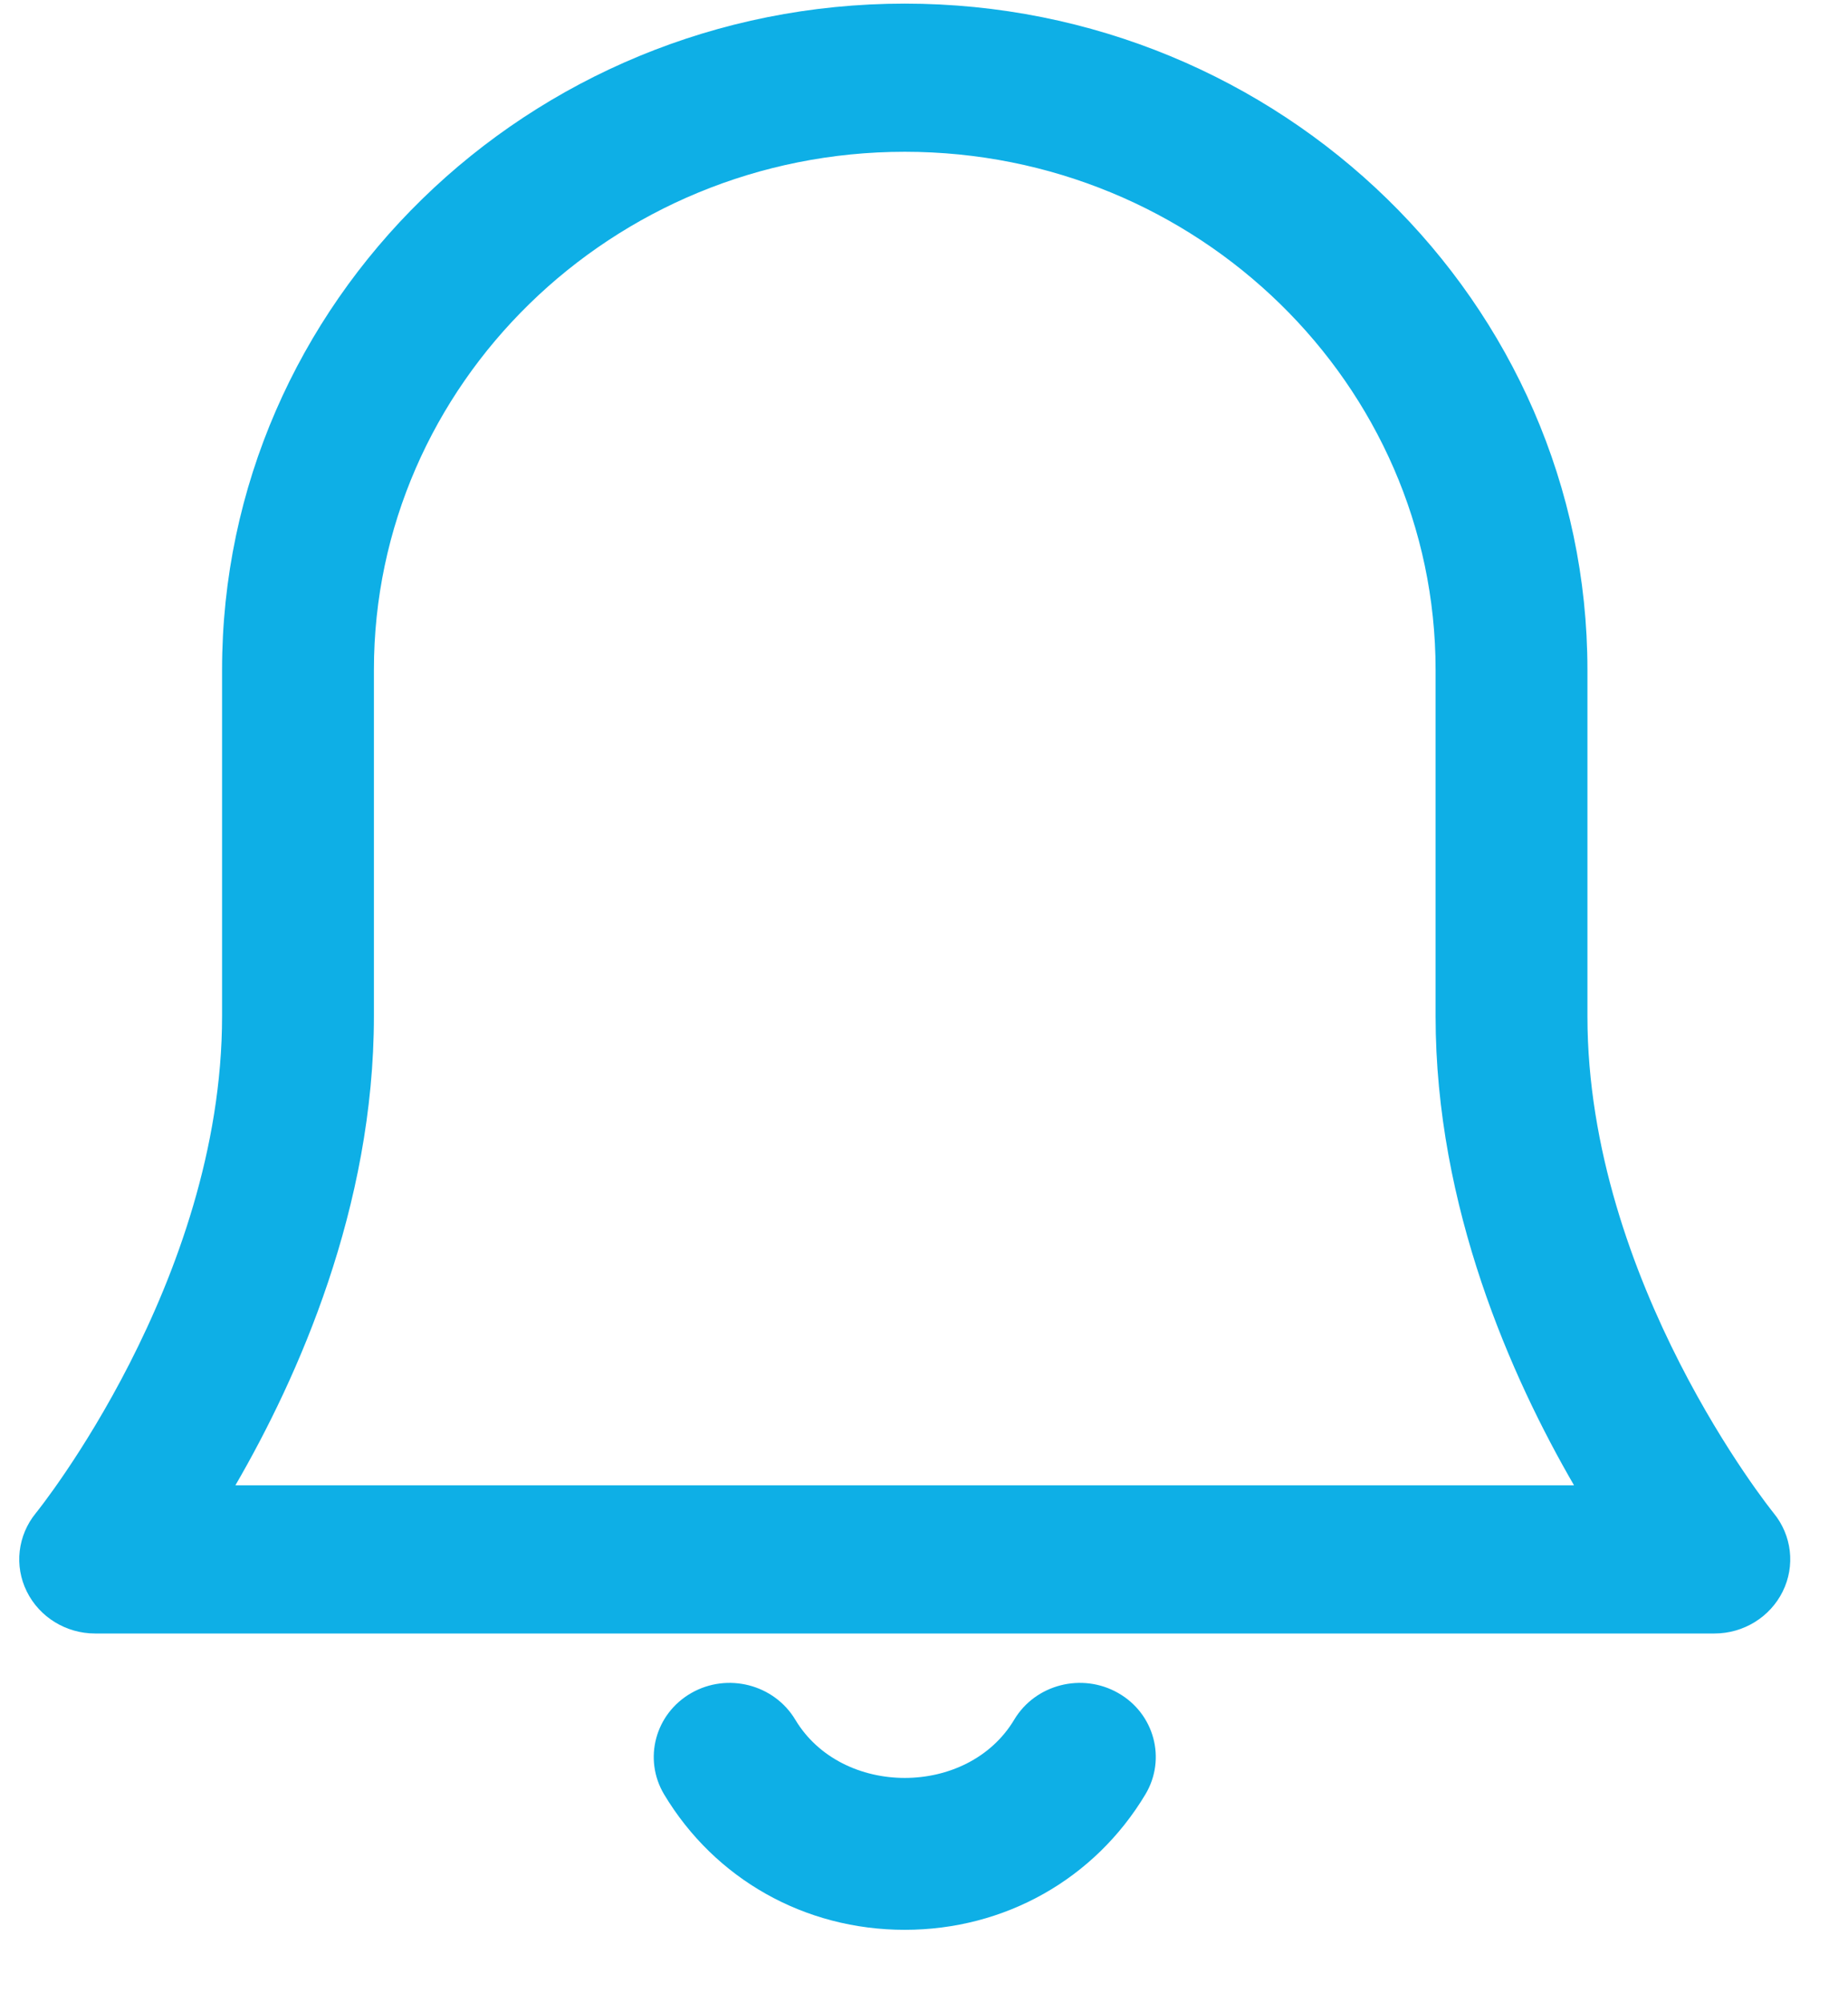 <?xml version="1.0" encoding="UTF-8"?>
<svg xmlns="http://www.w3.org/2000/svg" width="24" height="26" viewBox="0 0 24 26" fill="none">
  <path d="M11.75 25.047C10.451 25.047 9.284 24.389 8.624 23.288C8.351 22.829 8.509 22.241 8.979 21.973C9.447 21.706 10.052 21.86 10.328 22.319C10.931 23.328 12.569 23.328 13.172 22.319C13.447 21.86 14.052 21.706 14.521 21.973C14.991 22.239 15.15 22.829 14.876 23.288C14.216 24.389 13.049 25.047 11.75 25.047ZM23.152 20.656C23.317 20.323 23.271 19.928 23.035 19.639C23.011 19.61 20.616 16.635 20.616 13.188V8.694C20.616 3.926 16.638 0.047 11.75 0.047C6.862 0.047 2.884 3.926 2.884 8.694V13.188C2.884 16.635 0.49 19.61 0.465 19.639C0.229 19.928 0.183 20.324 0.348 20.656C0.512 20.988 0.856 21.201 1.235 21.201H22.265C22.644 21.201 22.988 20.988 23.152 20.656ZM4.856 13.188V8.694C4.856 4.987 7.949 1.97 11.75 1.97C15.551 1.97 18.644 4.987 18.644 8.694V13.188C18.644 15.67 19.63 17.878 20.442 19.278H3.057C3.87 17.878 4.856 15.67 4.856 13.188Z" fill="#0EAFE6"></path>
</svg>
